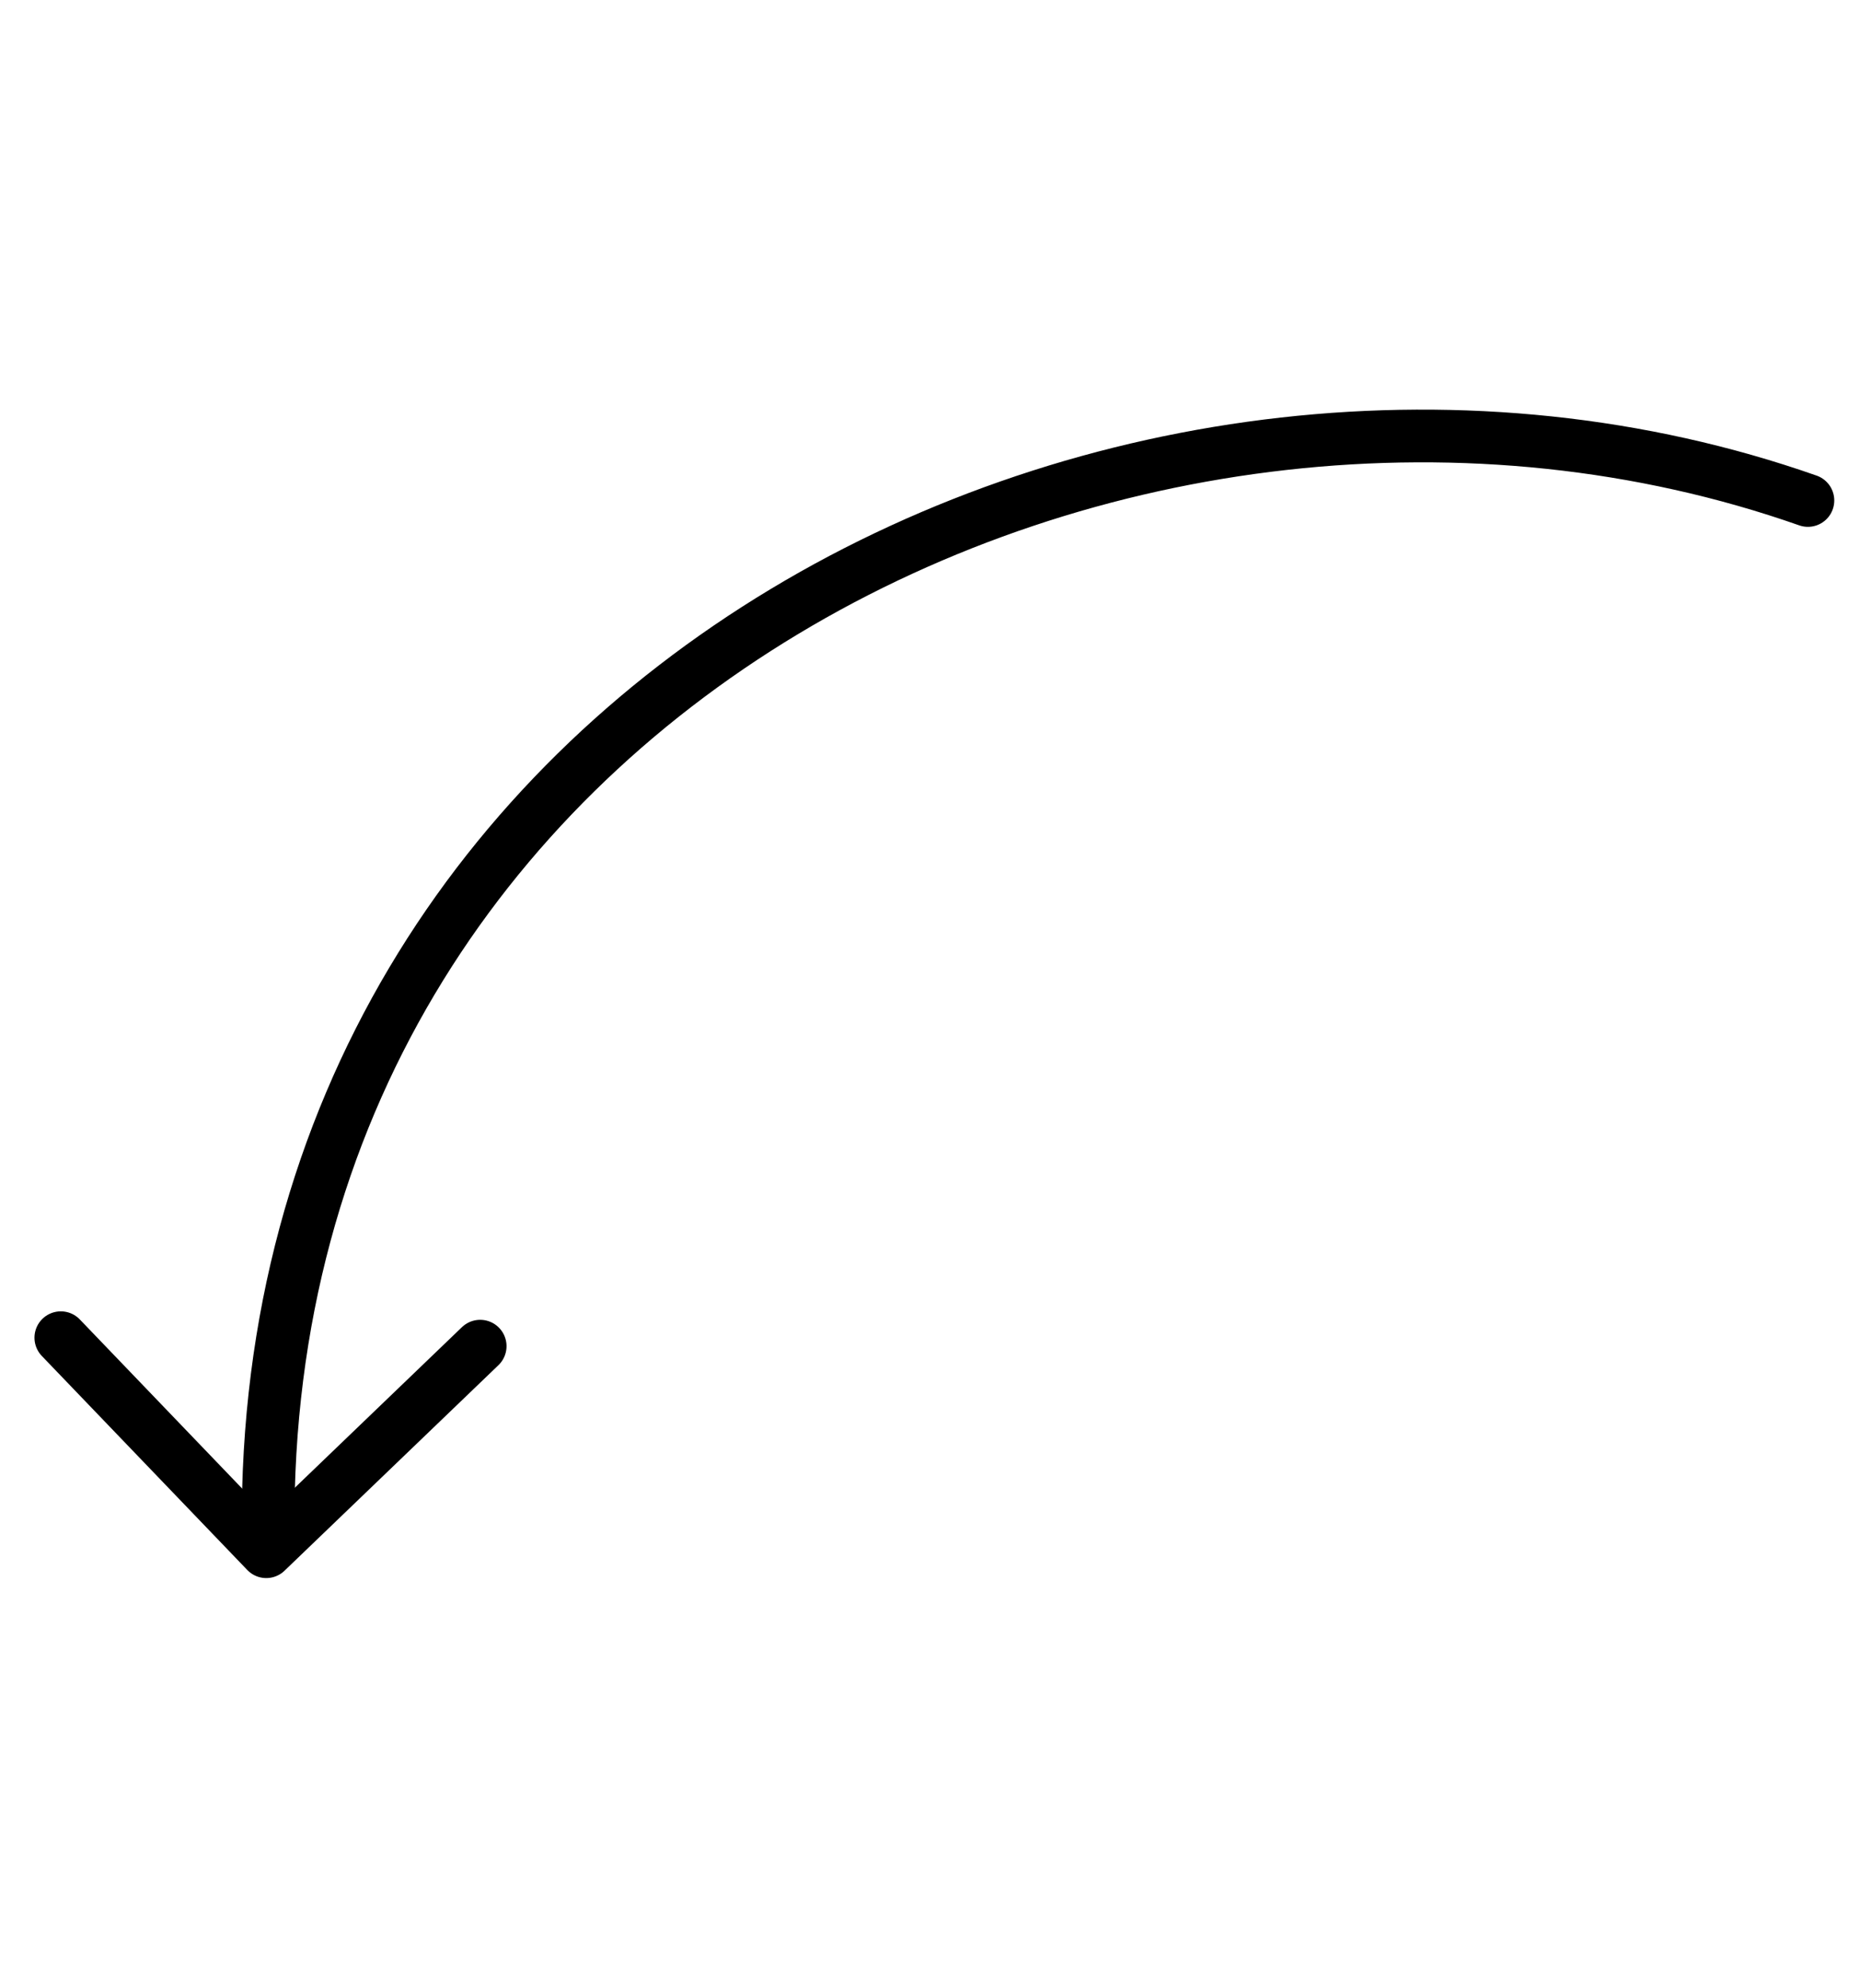 <svg width="73" height="78" viewBox="0 0 73 78" fill="none" xmlns="http://www.w3.org/2000/svg">
<path d="M2.387 52.481L10.45 60.877L18.846 52.813" stroke="black" stroke-width="2.068" stroke-linecap="round" stroke-linejoin="round"/>
<path d="M70.956 19.635C44.657 10.398 10.279 27.029 10.523 60.019" stroke="black" stroke-width="2.068" stroke-linecap="round" stroke-linejoin="round"/>
</svg>
